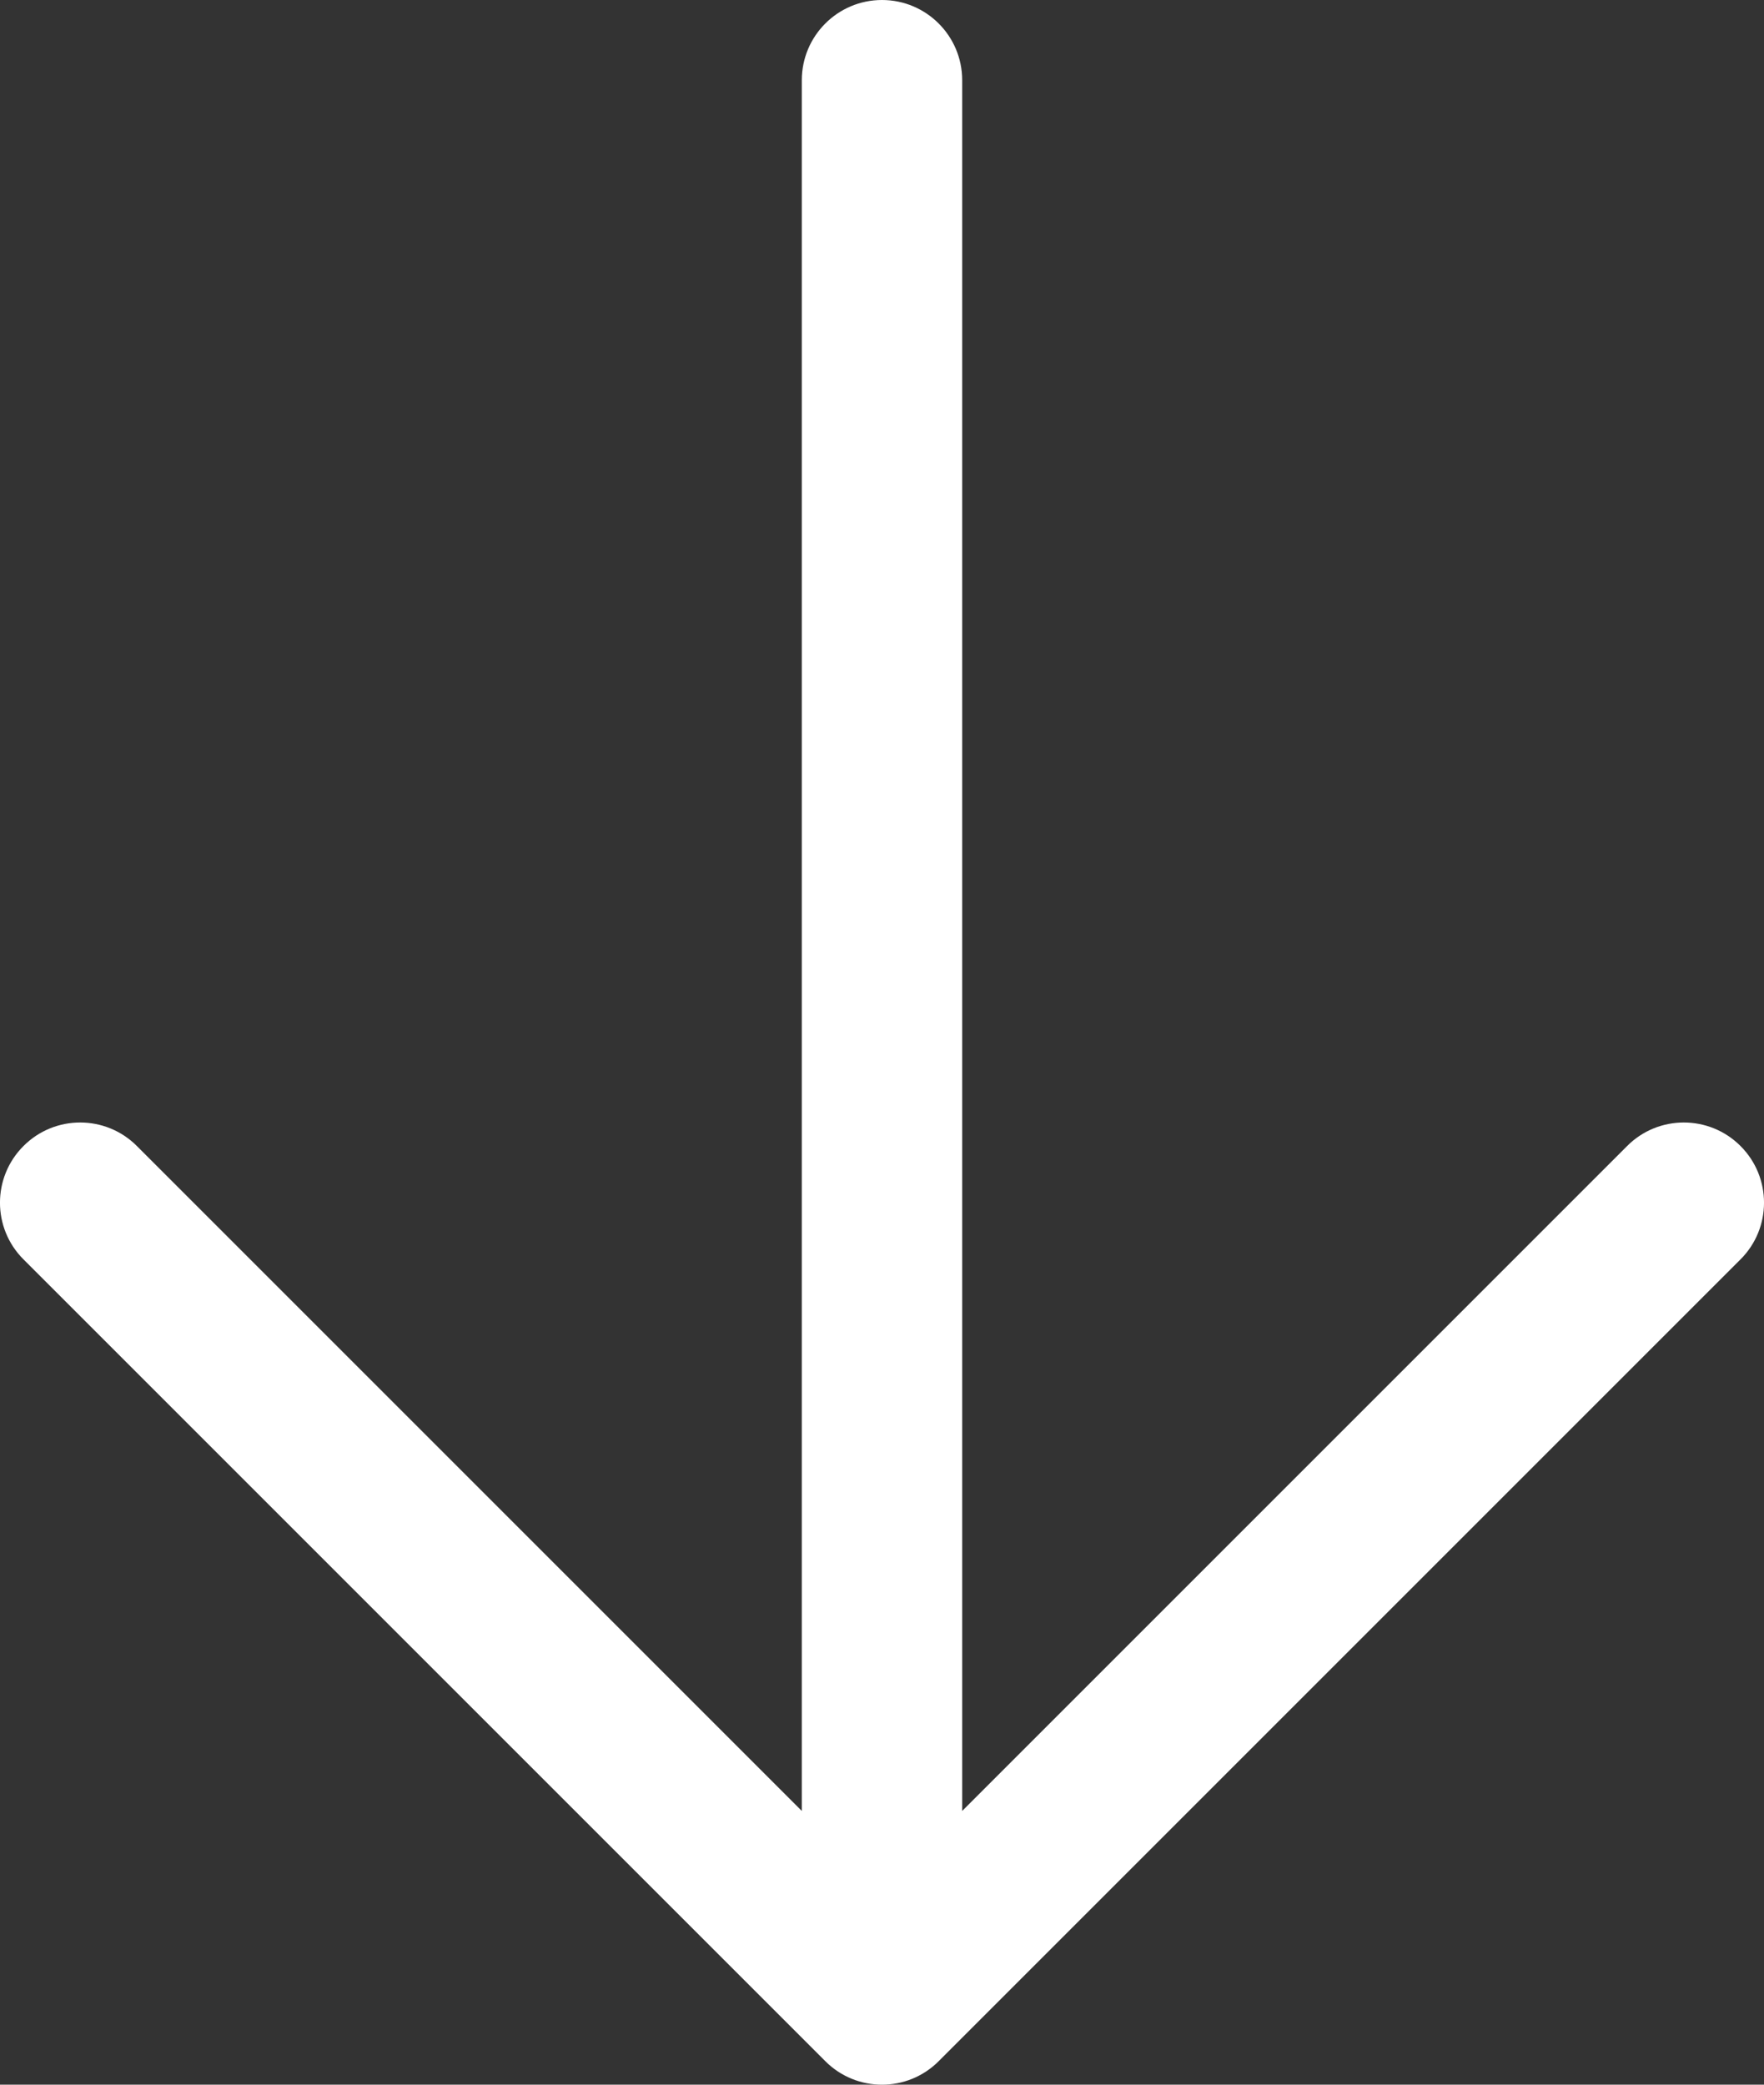 <svg width="22" height="26" viewBox="0 0 22 26" fill="none" xmlns="http://www.w3.org/2000/svg">
<rect x="0" y="0" width="22" height="26" fill="#333333" stroke="none"/>
<path d="M11 0C11.552 0 12 0.448 12 1V22.586L20.293 14.293C20.683 13.902 21.317 13.902 21.707 14.293C22.098 14.683 22.098 15.317 21.707 15.707L11.707 25.707C11.317 26.098 10.683 26.098 10.293 25.707L0.293 15.707C-0.098 15.317 -0.098 14.683 0.293 14.293C0.683 13.902 1.317 13.902 1.707 14.293L10 22.586V1C10 0.448 10.448 0 11 0Z" fill="white"/>
</svg>

